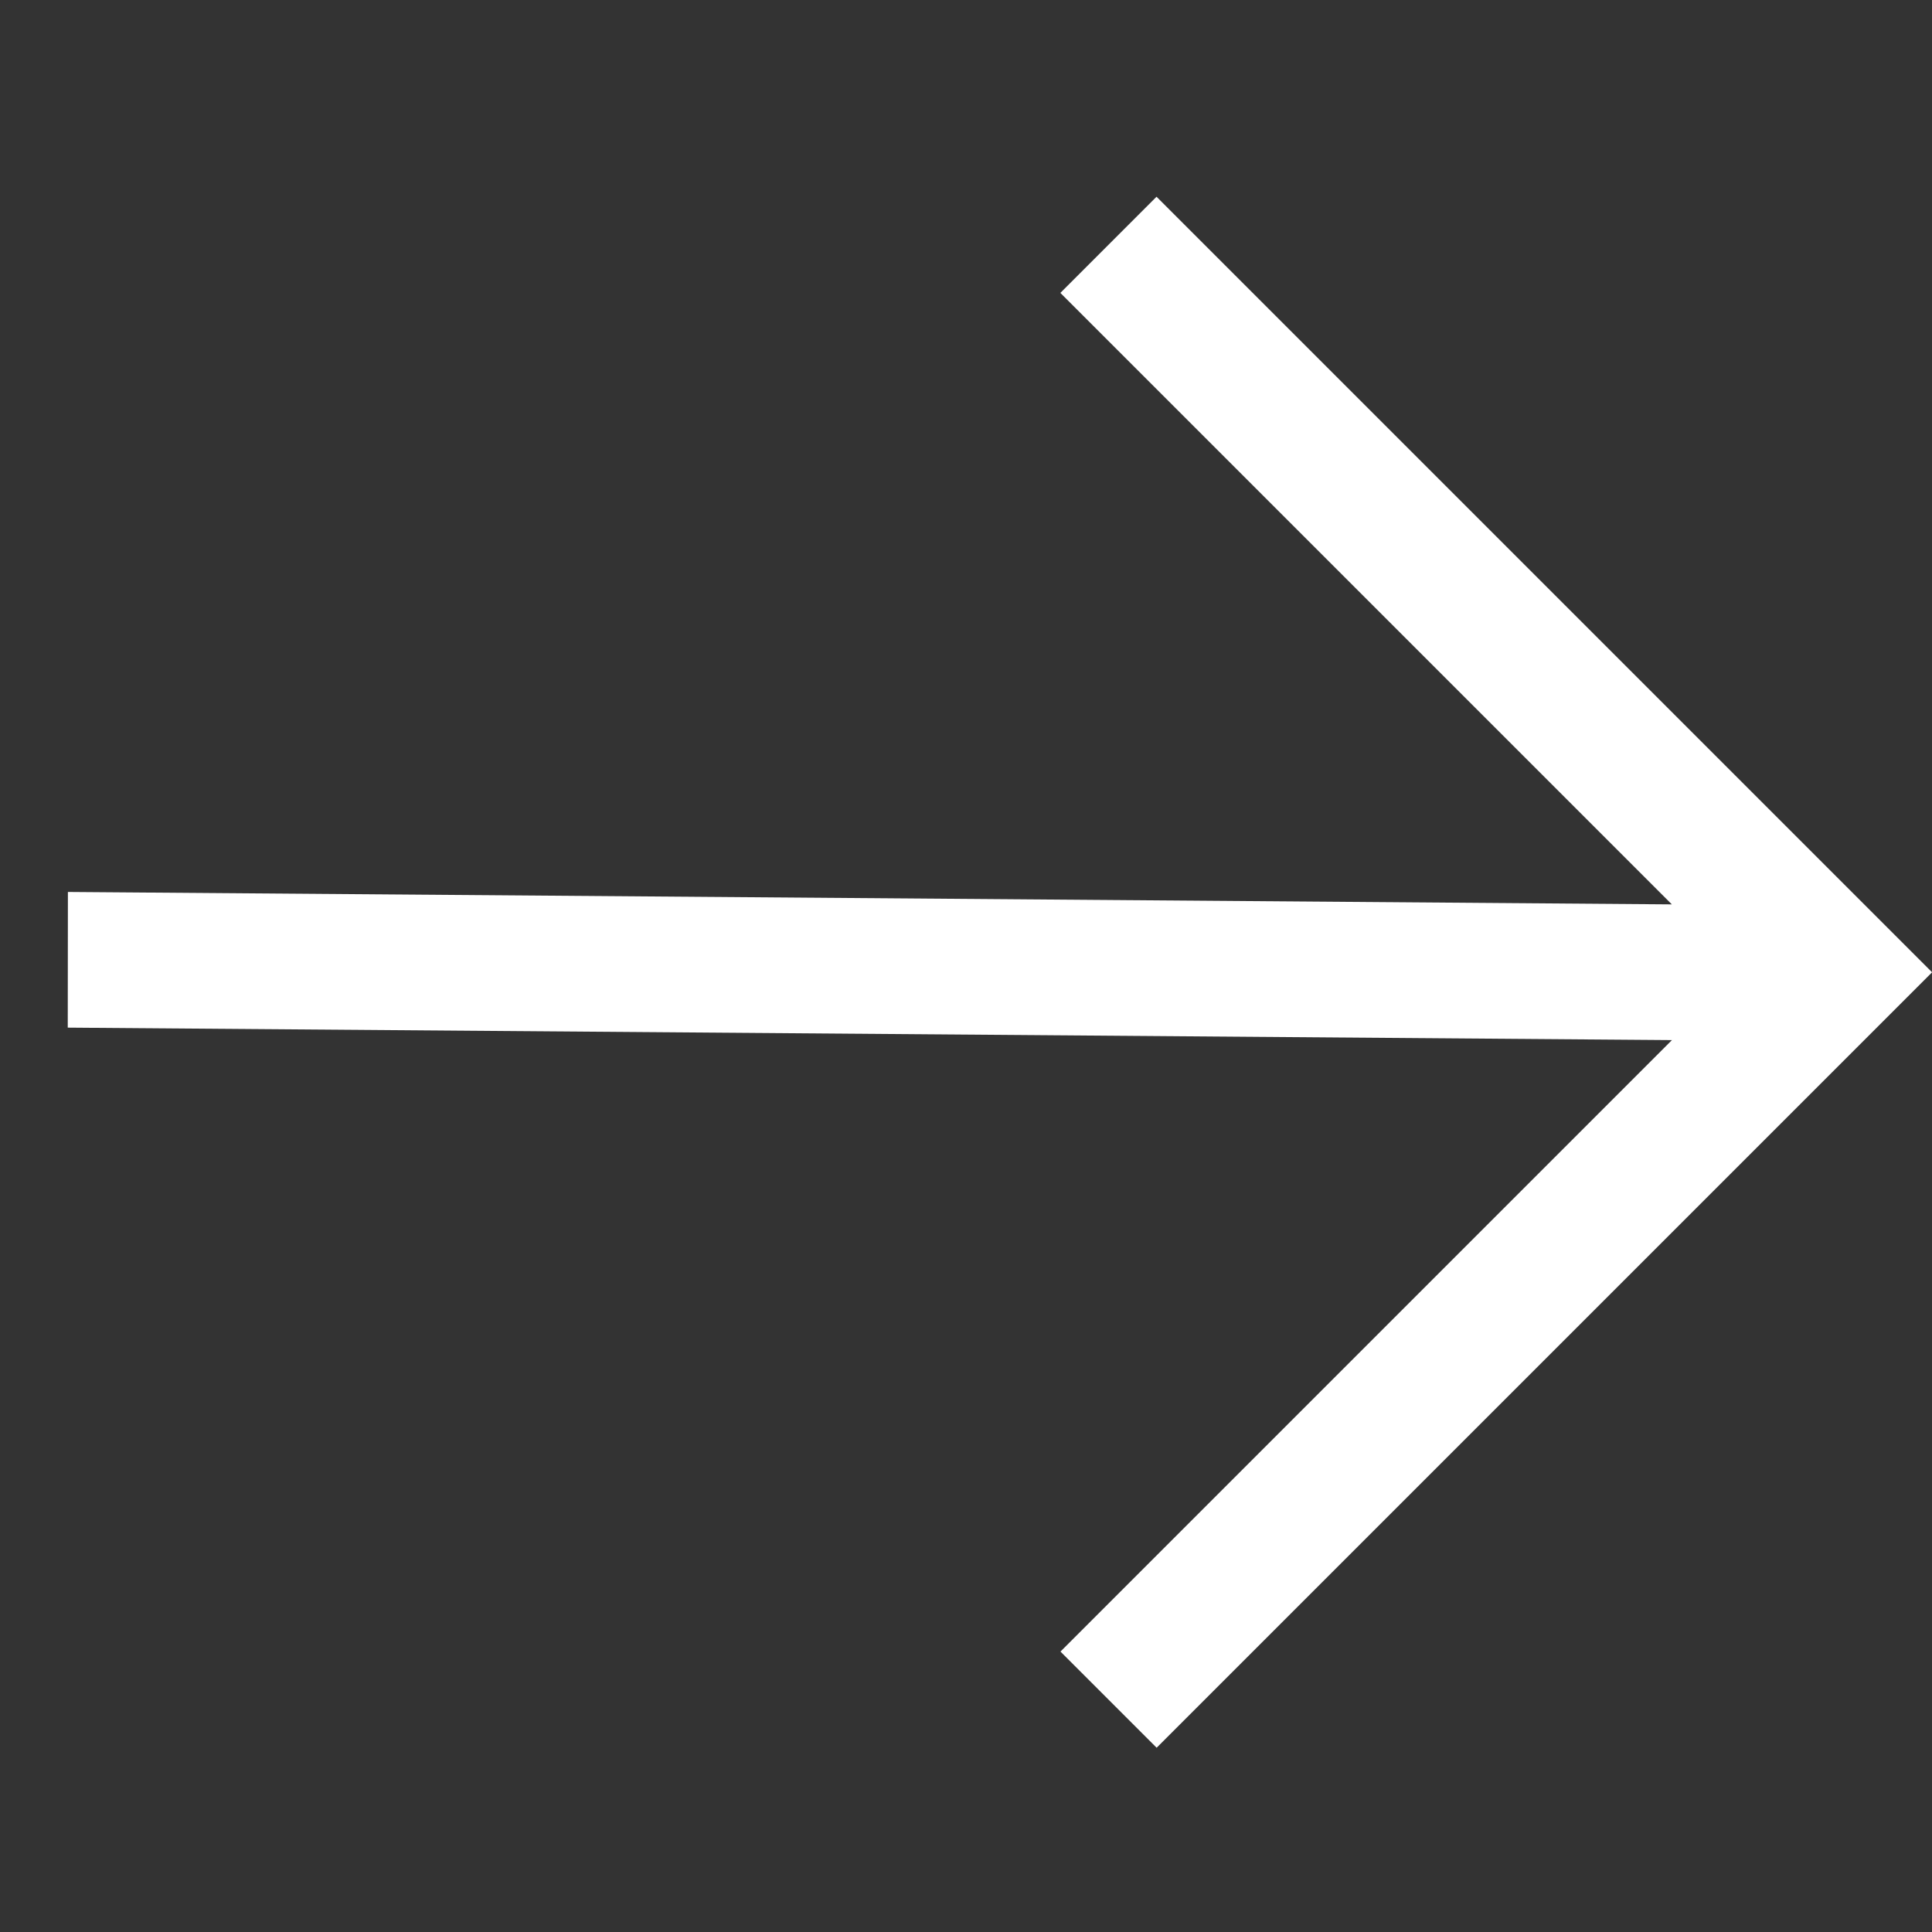 <svg xmlns="http://www.w3.org/2000/svg" width="36.933" height="36.933" viewBox="0 0 36.933 36.933">
  <rect x="0" y="0" width="36.933" height="36.933" fill="#333333" stroke="none"/>
  <path id="Path_42" data-name="Path 42" d="M41.186,0V2.6H57.717L35.868,24.113,37.7,25.949,59.553,4.433V20.964h2.6V0Z" transform="translate(-7.014 -25.362) rotate(45)" fill="#fff"/>
</svg>
